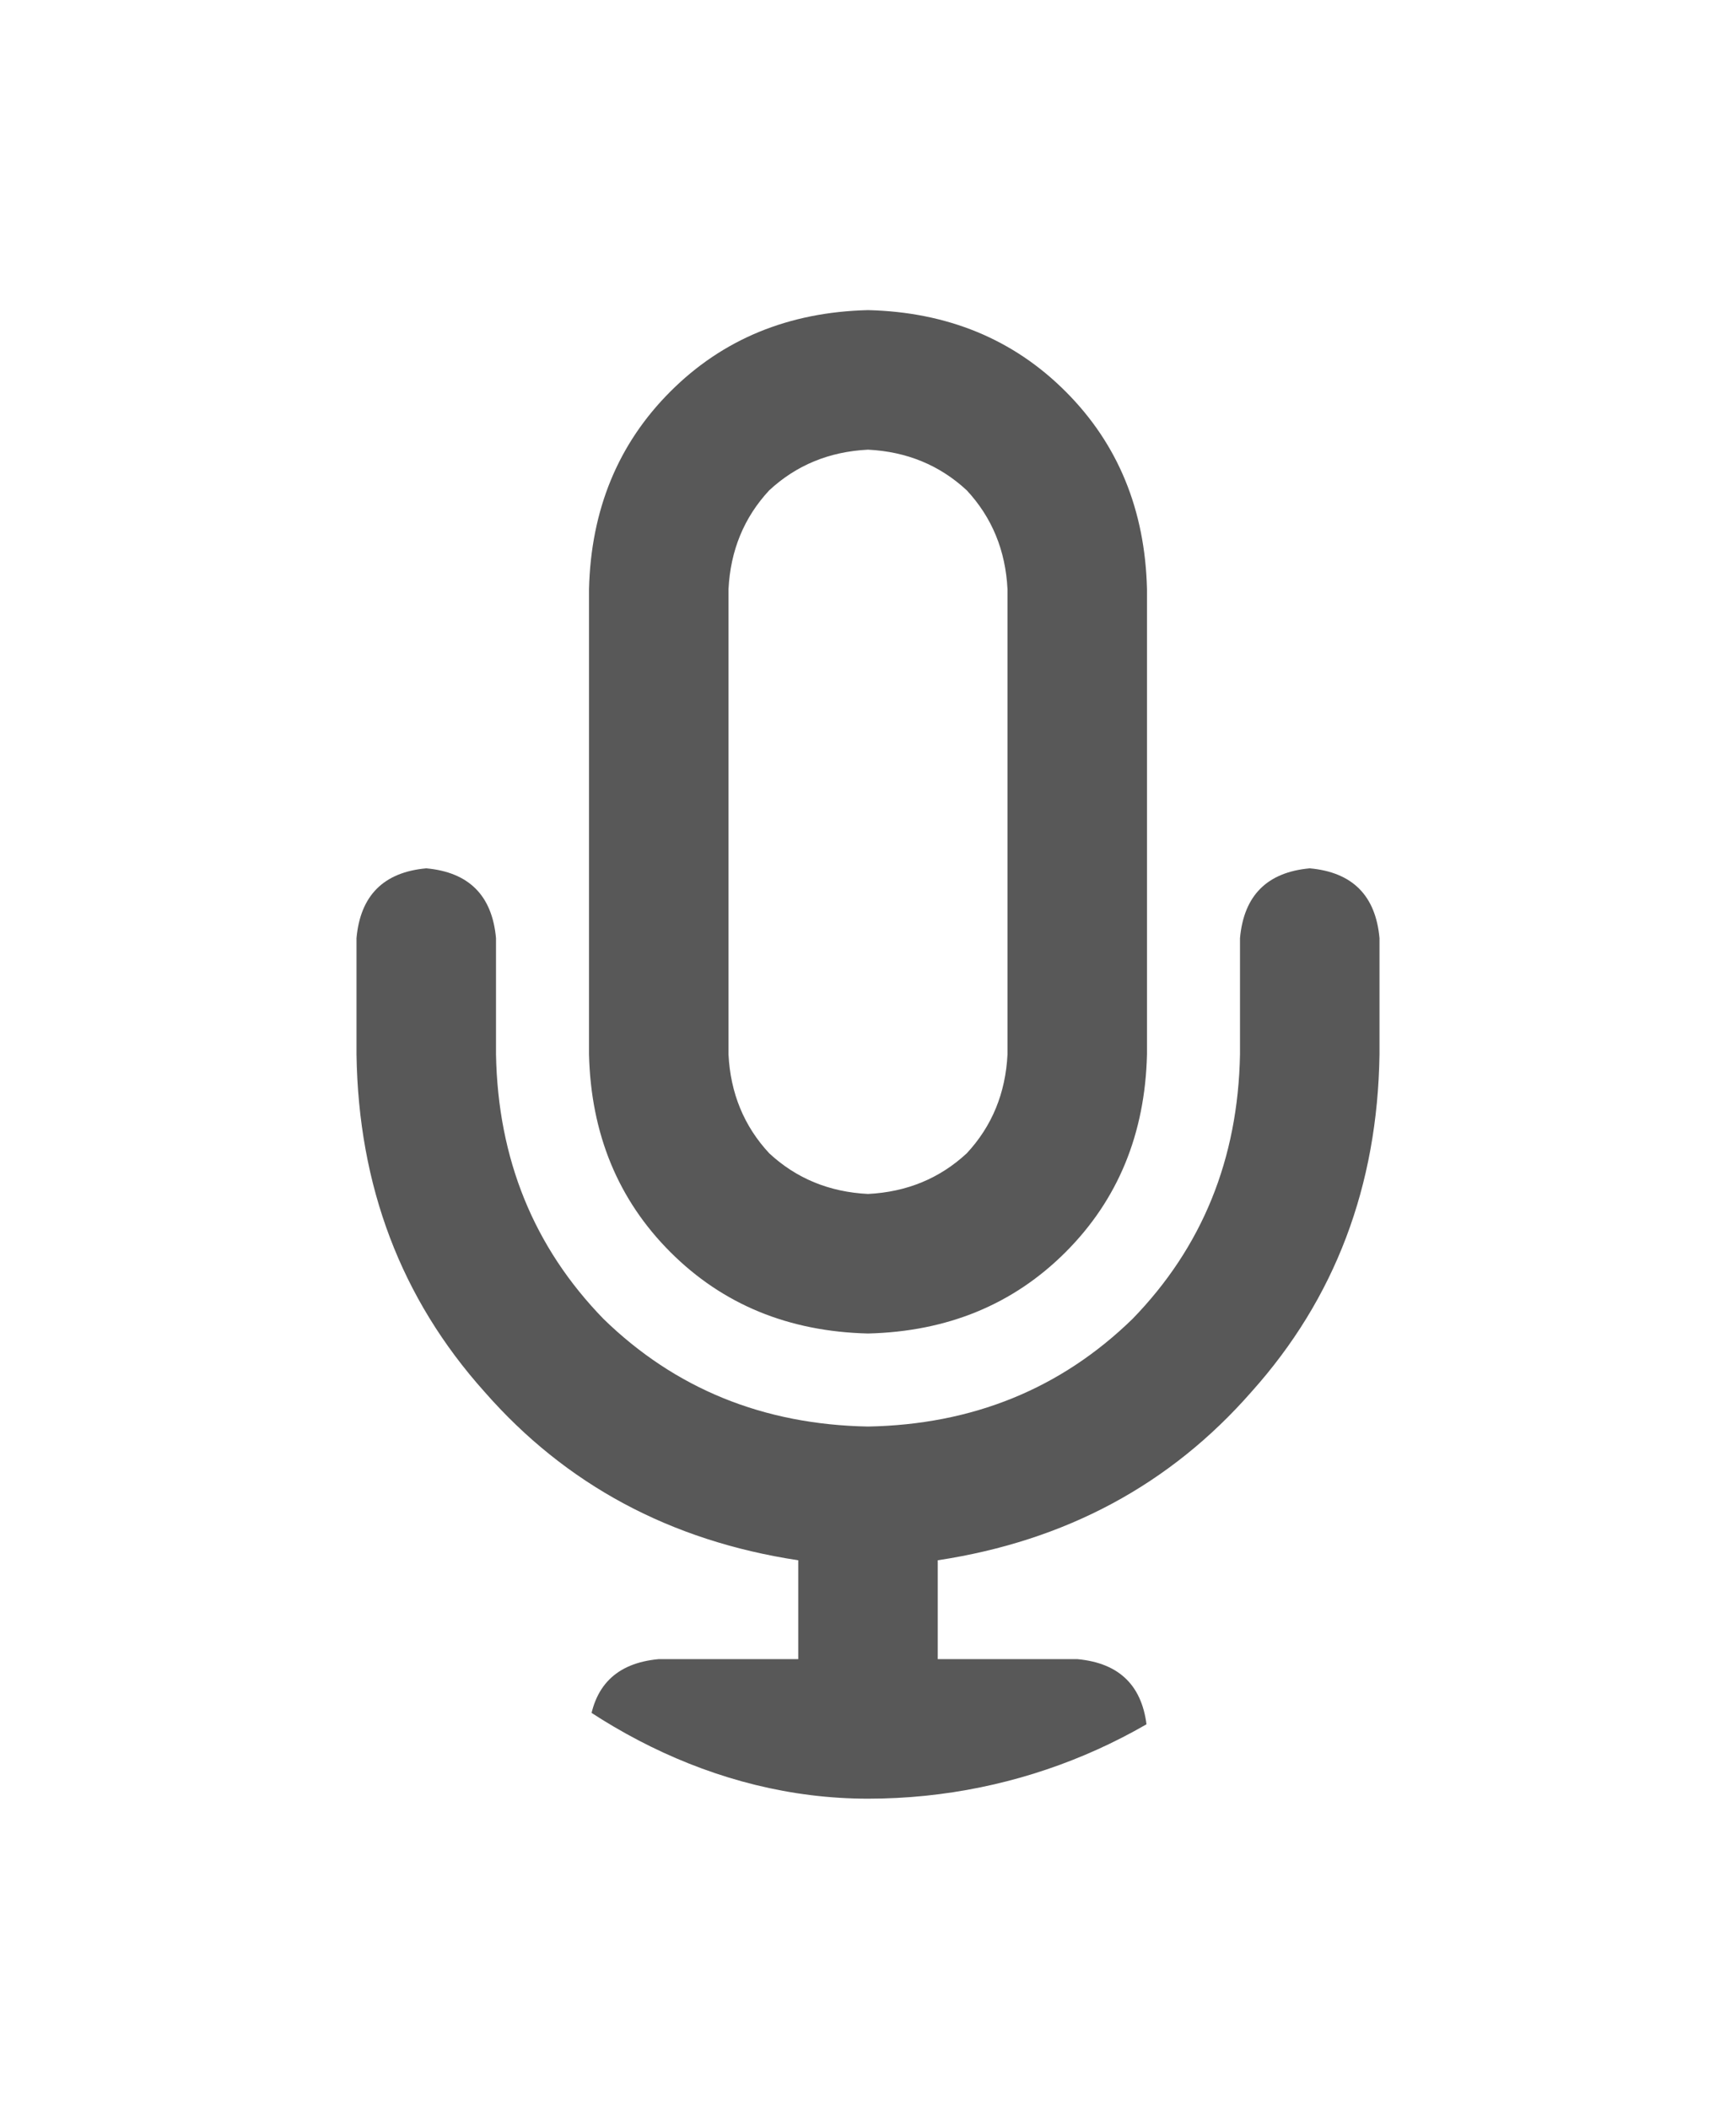 <svg width="112" height="136" viewBox="0 0 112 136" fill="none" xmlns="http://www.w3.org/2000/svg">
<g filter="url(#filter0_d_82_3940)">
<g clip-path="url(#clip0_82_3940)">
<rect x="20" y="6" width="72" height="96" rx="36" fill="white"/>
<path d="M65 24V54C64.875 56.5 64 58.625 62.375 60.375C60.625 62 58.5 62.875 56 63C53.5 62.875 51.375 62 49.625 60.375C48 58.625 47.125 56.5 47 54V24C47.125 21.5 48 19.375 49.625 17.625C51.375 16 53.5 15.125 56 15C58.5 15.125 60.625 16 62.375 17.625C64 19.375 64.875 21.5 65 24ZM38 24V54C38.125 59.125 39.875 63.375 43.25 66.75C46.625 70.125 50.875 71.875 56 72C61.125 71.875 65.375 70.125 68.75 66.75C72.125 63.375 73.875 59.125 74 54V24C73.875 18.875 72.125 14.625 68.75 11.25C65.375 7.875 61.125 6.125 56 6C50.875 6.125 46.625 7.875 43.25 11.25C39.875 14.625 38.125 18.875 38 24ZM32 46.5C31.75 43.75 30.25 42.25 27.5 42C24.75 42.25 23.25 43.75 23 46.5V54C23.125 62.5 25.875 69.75 31.25 75.75C36.5 81.75 43.25 85.375 51.5 86.625V93H42.5C39.75 93.25 38.25 94.75 38 97.5C38.25 100.25 39.75 101.75 42.5 102H56H69.5C72.25 101.75 73.75 100.25 74 97.5C73.75 94.75 72.25 93.25 69.5 93H60.5V86.625C68.75 85.375 75.5 81.75 80.75 75.75C86.125 69.75 88.875 62.5 89 54V46.5C88.75 43.75 87.25 42.25 84.5 42C81.75 42.25 80.25 43.75 80 46.5V54C79.875 60.75 77.562 66.437 73.062 71.062C68.438 75.562 62.75 77.875 56 78C49.25 77.875 43.562 75.562 38.938 71.062C34.438 66.437 32.125 60.75 32 54V46.5Z" fill="#585858"/>
</g>
</g>
<defs>
<filter id="filter0_d_82_3940" x="0" y="0" width="112" height="136" filterUnits="userSpaceOnUse" color-interpolation-filters="sRGB">
<feFlood flood-opacity="0" result="BackgroundImageFix"/>
<feColorMatrix in="SourceAlpha" type="matrix" values="0 0 0 0 0 0 0 0 0 0 0 0 0 0 0 0 0 0 127 0" result="hardAlpha"/>
<feMorphology radius="4" operator="erode" in="SourceAlpha" result="effect1_dropShadow_82_3940"/>
<feOffset dy="14"/>
<feGaussianBlur stdDeviation="12"/>
<feComposite in2="hardAlpha" operator="out"/>
<feColorMatrix type="matrix" values="0 0 0 0 0.075 0 0 0 0 0.031 0 0 0 0 0.016 0 0 0 0.11 0"/>
<feBlend mode="normal" in2="BackgroundImageFix" result="effect1_dropShadow_82_3940"/>
<feBlend mode="normal" in="SourceGraphic" in2="effect1_dropShadow_82_3940" result="shape"/>
</filter>
<clipPath id="clip0_82_3940">
<rect x="20" y="6" width="72" height="96" rx="36" fill="white"/>
</clipPath>
</defs>
</svg>
